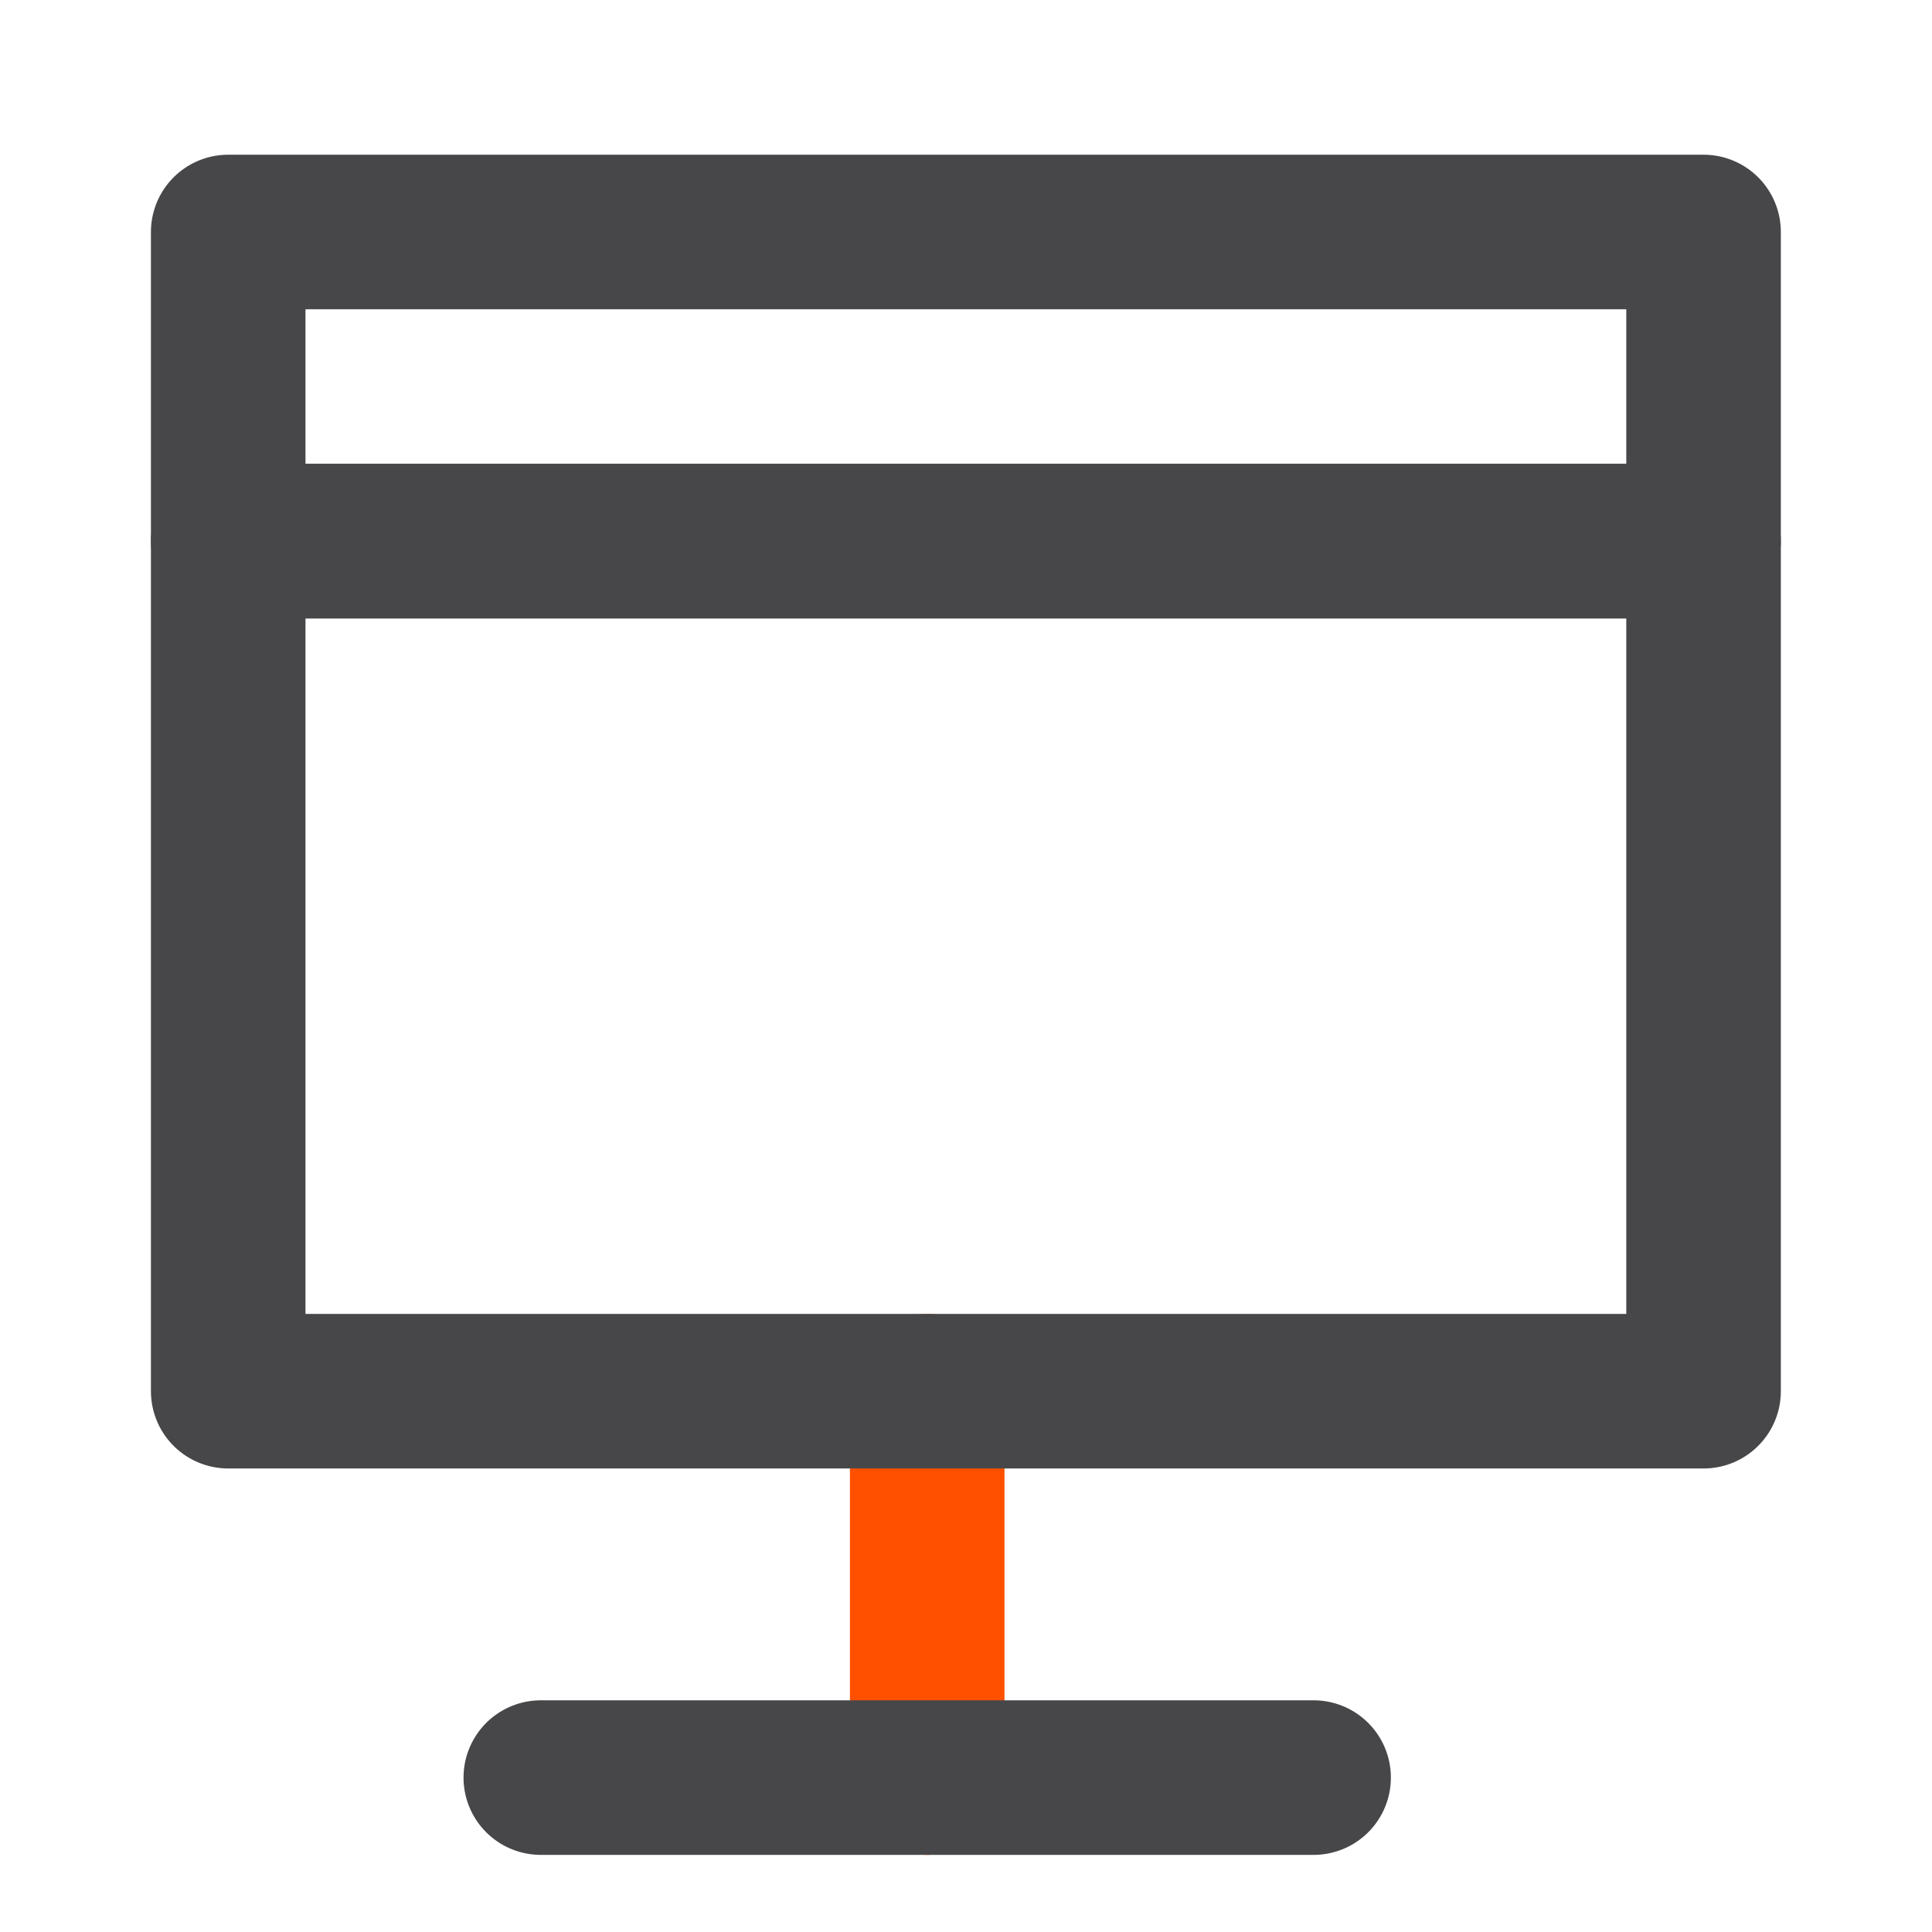 <?xml version="1.0" encoding="UTF-8"?>
<svg id="Presentation" xmlns="http://www.w3.org/2000/svg" width="25" height="25" viewBox="0 0 25 25">
  <defs>
    <style>
      .cls-1 {
        stroke: #47474a;
      }

      .cls-1, .cls-2 {
        fill: none;
        stroke-linecap: round;
        stroke-linejoin: round;
        stroke-width: 2px;
      }

      .cls-2 {
        stroke: #ff5000;
      }
    </style>
  </defs>
  <line class="cls-2" x1="11.998" y1="18.002" x2="11.998" y2="23.002"/>
  <rect class="cls-1" x="2.953" y="3.002" width="19.091" height="4"/>
  <rect class="cls-1" x="2.953" y="7.002" width="19.091" height="11"/>
  <line class="cls-1" x1="6.998" y1="23.002" x2="16.998" y2="23.002"/>
</svg>